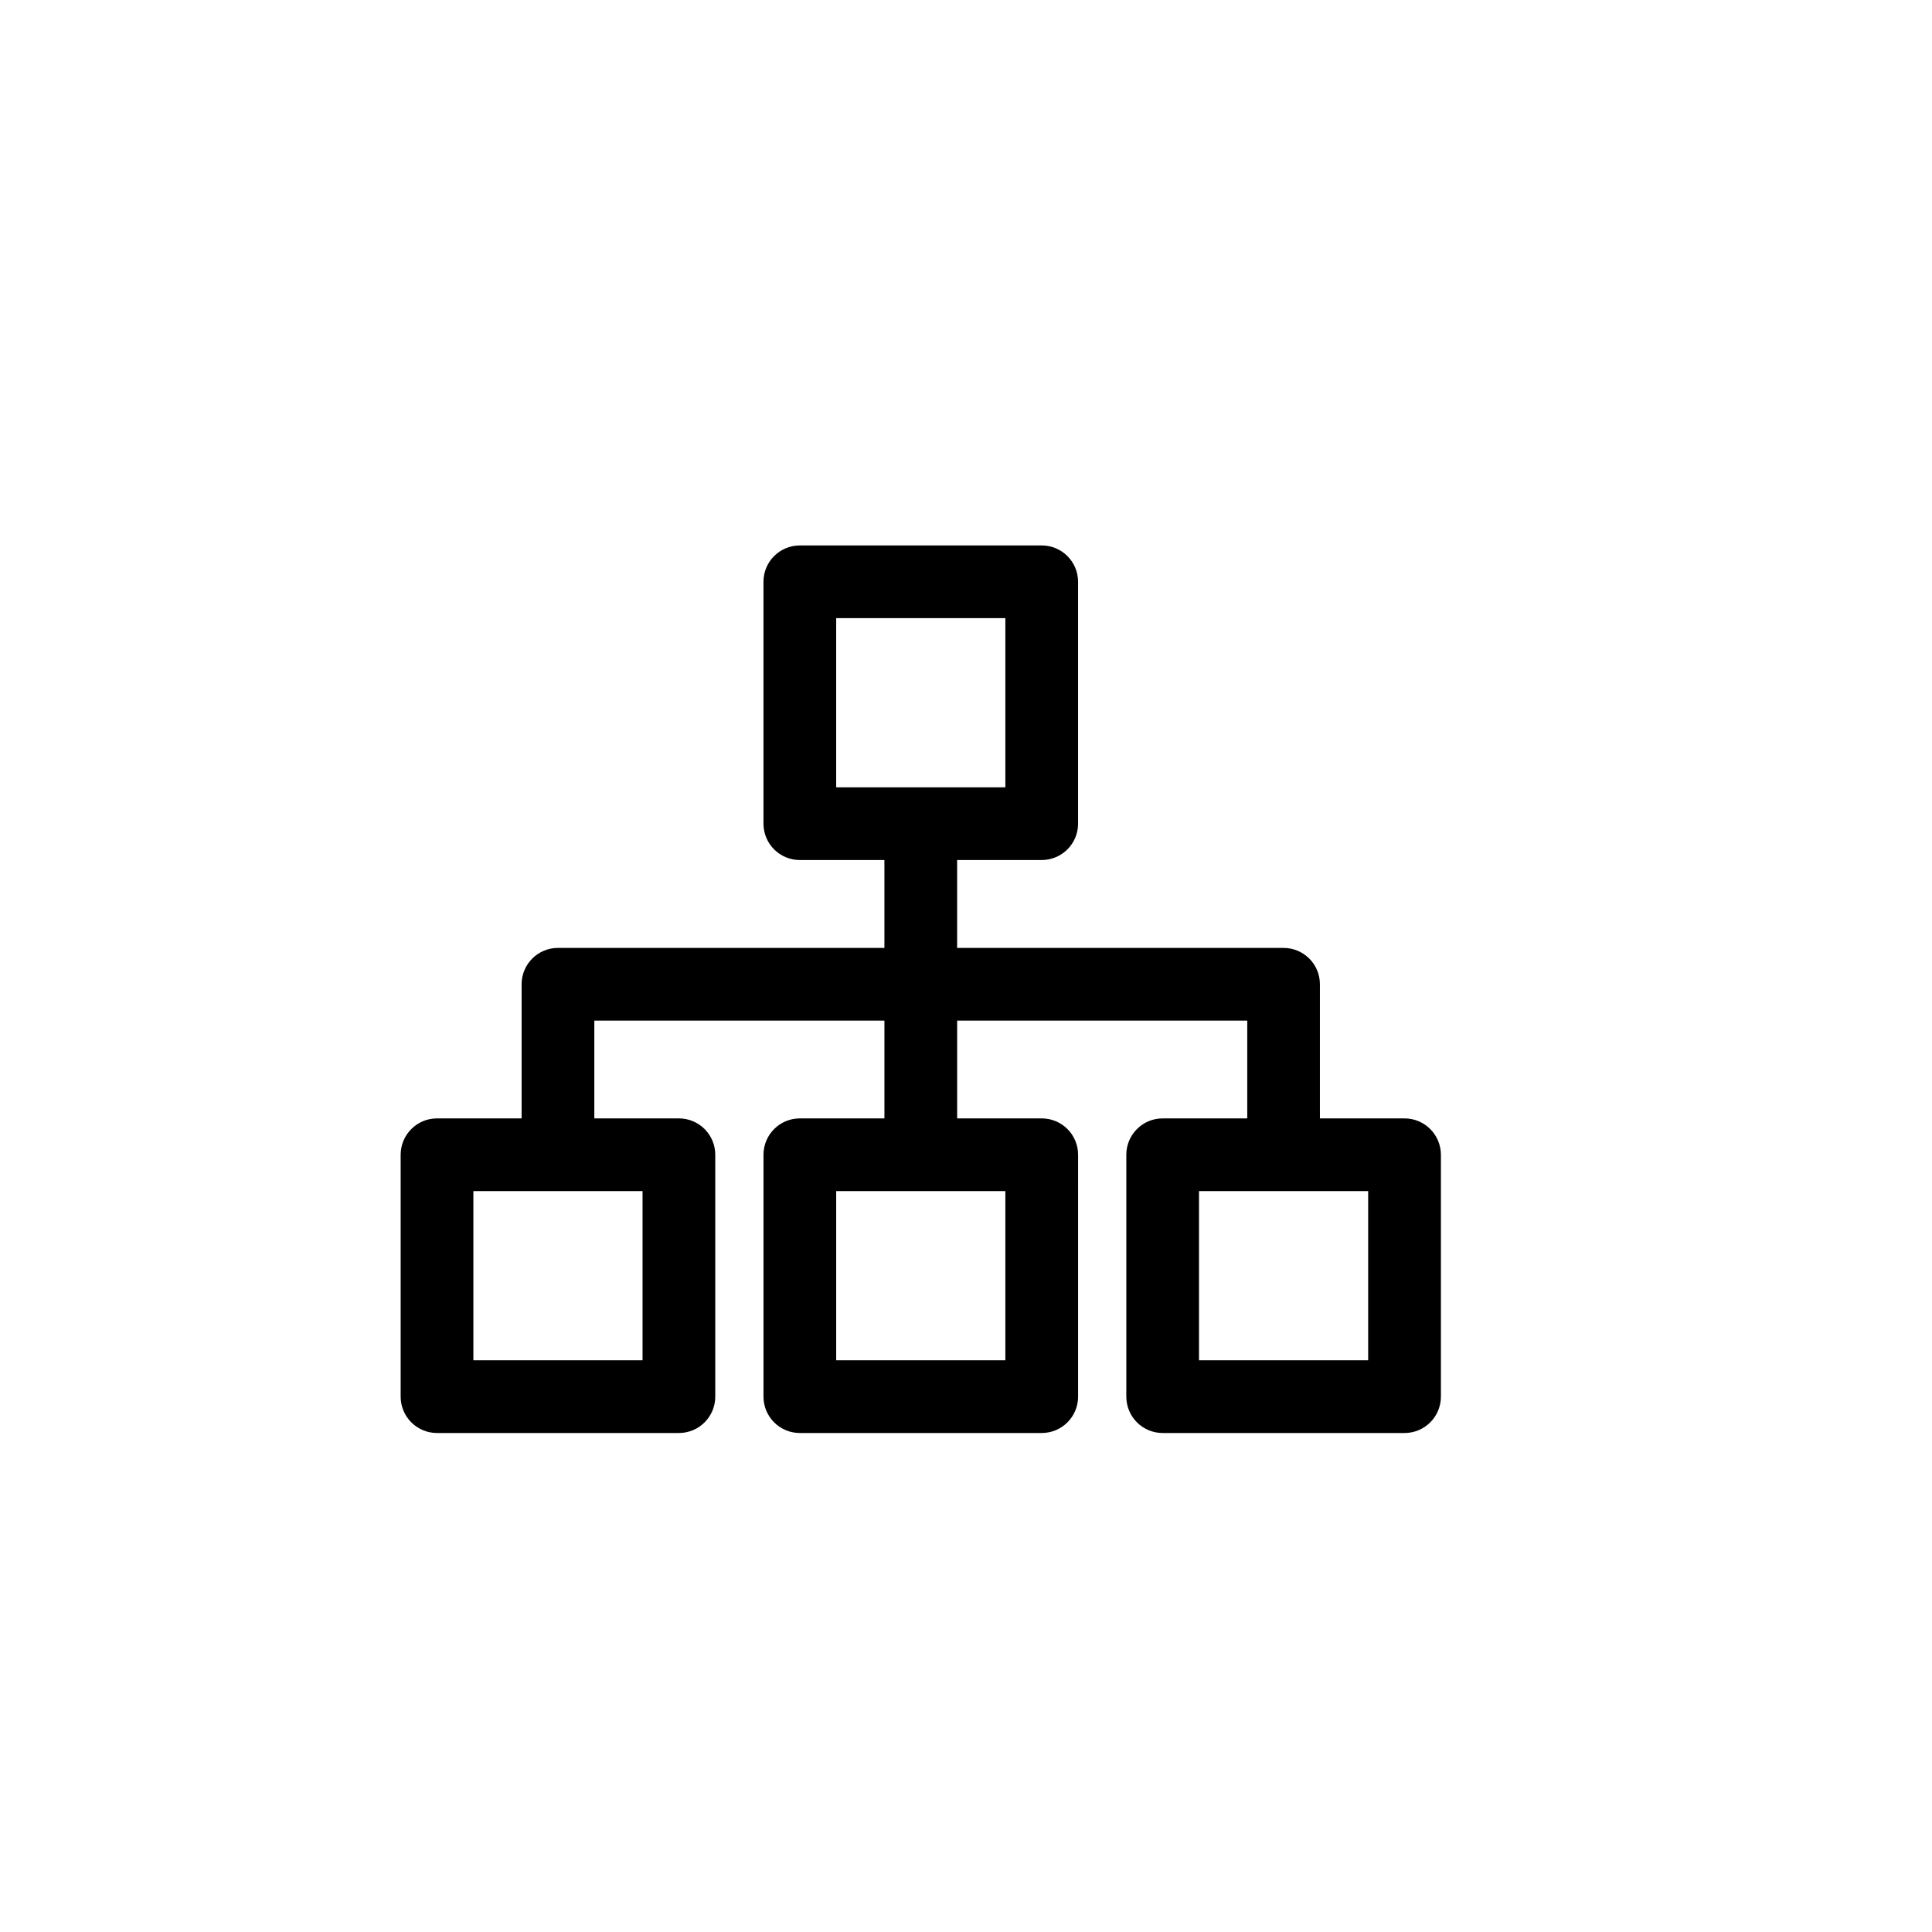 <?xml version="1.0" encoding="utf-8"?>
<!-- Generator: Adobe Illustrator 16.0.0, SVG Export Plug-In . SVG Version: 6.00 Build 0)  -->
<!DOCTYPE svg PUBLIC "-//W3C//DTD SVG 1.1//EN" "http://www.w3.org/Graphics/SVG/1.1/DTD/svg11.dtd">
<svg version="1.1" id="Layer_1" xmlns="http://www.w3.org/2000/svg" xmlns:xlink="http://www.w3.org/1999/xlink" x="0px" y="0px"
	 width="100px" height="100px" viewBox="0 0 100 100" enable-background="new 0 0 100 100" xml:space="preserve">
<g>
	<path d="M72.697,57.888h-4.378v-6.875c0-0.011-0.003-0.022-0.003-0.034s0.003-0.022,0.003-0.033c0-1.039-0.843-1.882-1.882-1.882
		H49.541v-4.549h4.377c1.04,0,1.883-0.843,1.883-1.882v-12.52c0-1.039-0.843-1.881-1.883-1.881h-12.52
		c-1.039,0-1.881,0.842-1.881,1.881v12.52c0,1.039,0.842,1.882,1.881,1.882h4.379v4.549H28.88c-1.04,0-1.882,0.843-1.882,1.882
		v6.942H22.62c-1.04,0-1.882,0.843-1.882,1.882v12.52c0,1.039,0.842,1.882,1.882,1.882h12.519c1.04,0,1.883-0.843,1.883-1.882V59.77
		c0-1.039-0.843-1.882-1.883-1.882h-4.377v-5.061h15.016v5.061h-4.379c-1.039,0-1.881,0.843-1.881,1.882v12.52
		c0,1.039,0.842,1.882,1.881,1.882h12.52c1.04,0,1.883-0.843,1.883-1.882V59.77c0-1.039-0.843-1.882-1.883-1.882h-4.377v-5.061
		h15.016v5.061h-4.379c-1.039,0-1.881,0.843-1.881,1.882v12.52c0,1.039,0.842,1.882,1.881,1.882h12.52
		c1.039,0,1.882-0.843,1.882-1.882V59.77C74.579,58.73,73.736,57.888,72.697,57.888z M43.281,31.995h8.756v8.756h-8.756V31.995z
		 M33.258,70.407h-8.756v-8.756h8.756V70.407z M52.037,70.407h-8.756v-8.756h8.756V70.407z M70.815,70.407H62.06v-8.756h8.756
		V70.407z"/>
</g>
</svg>
